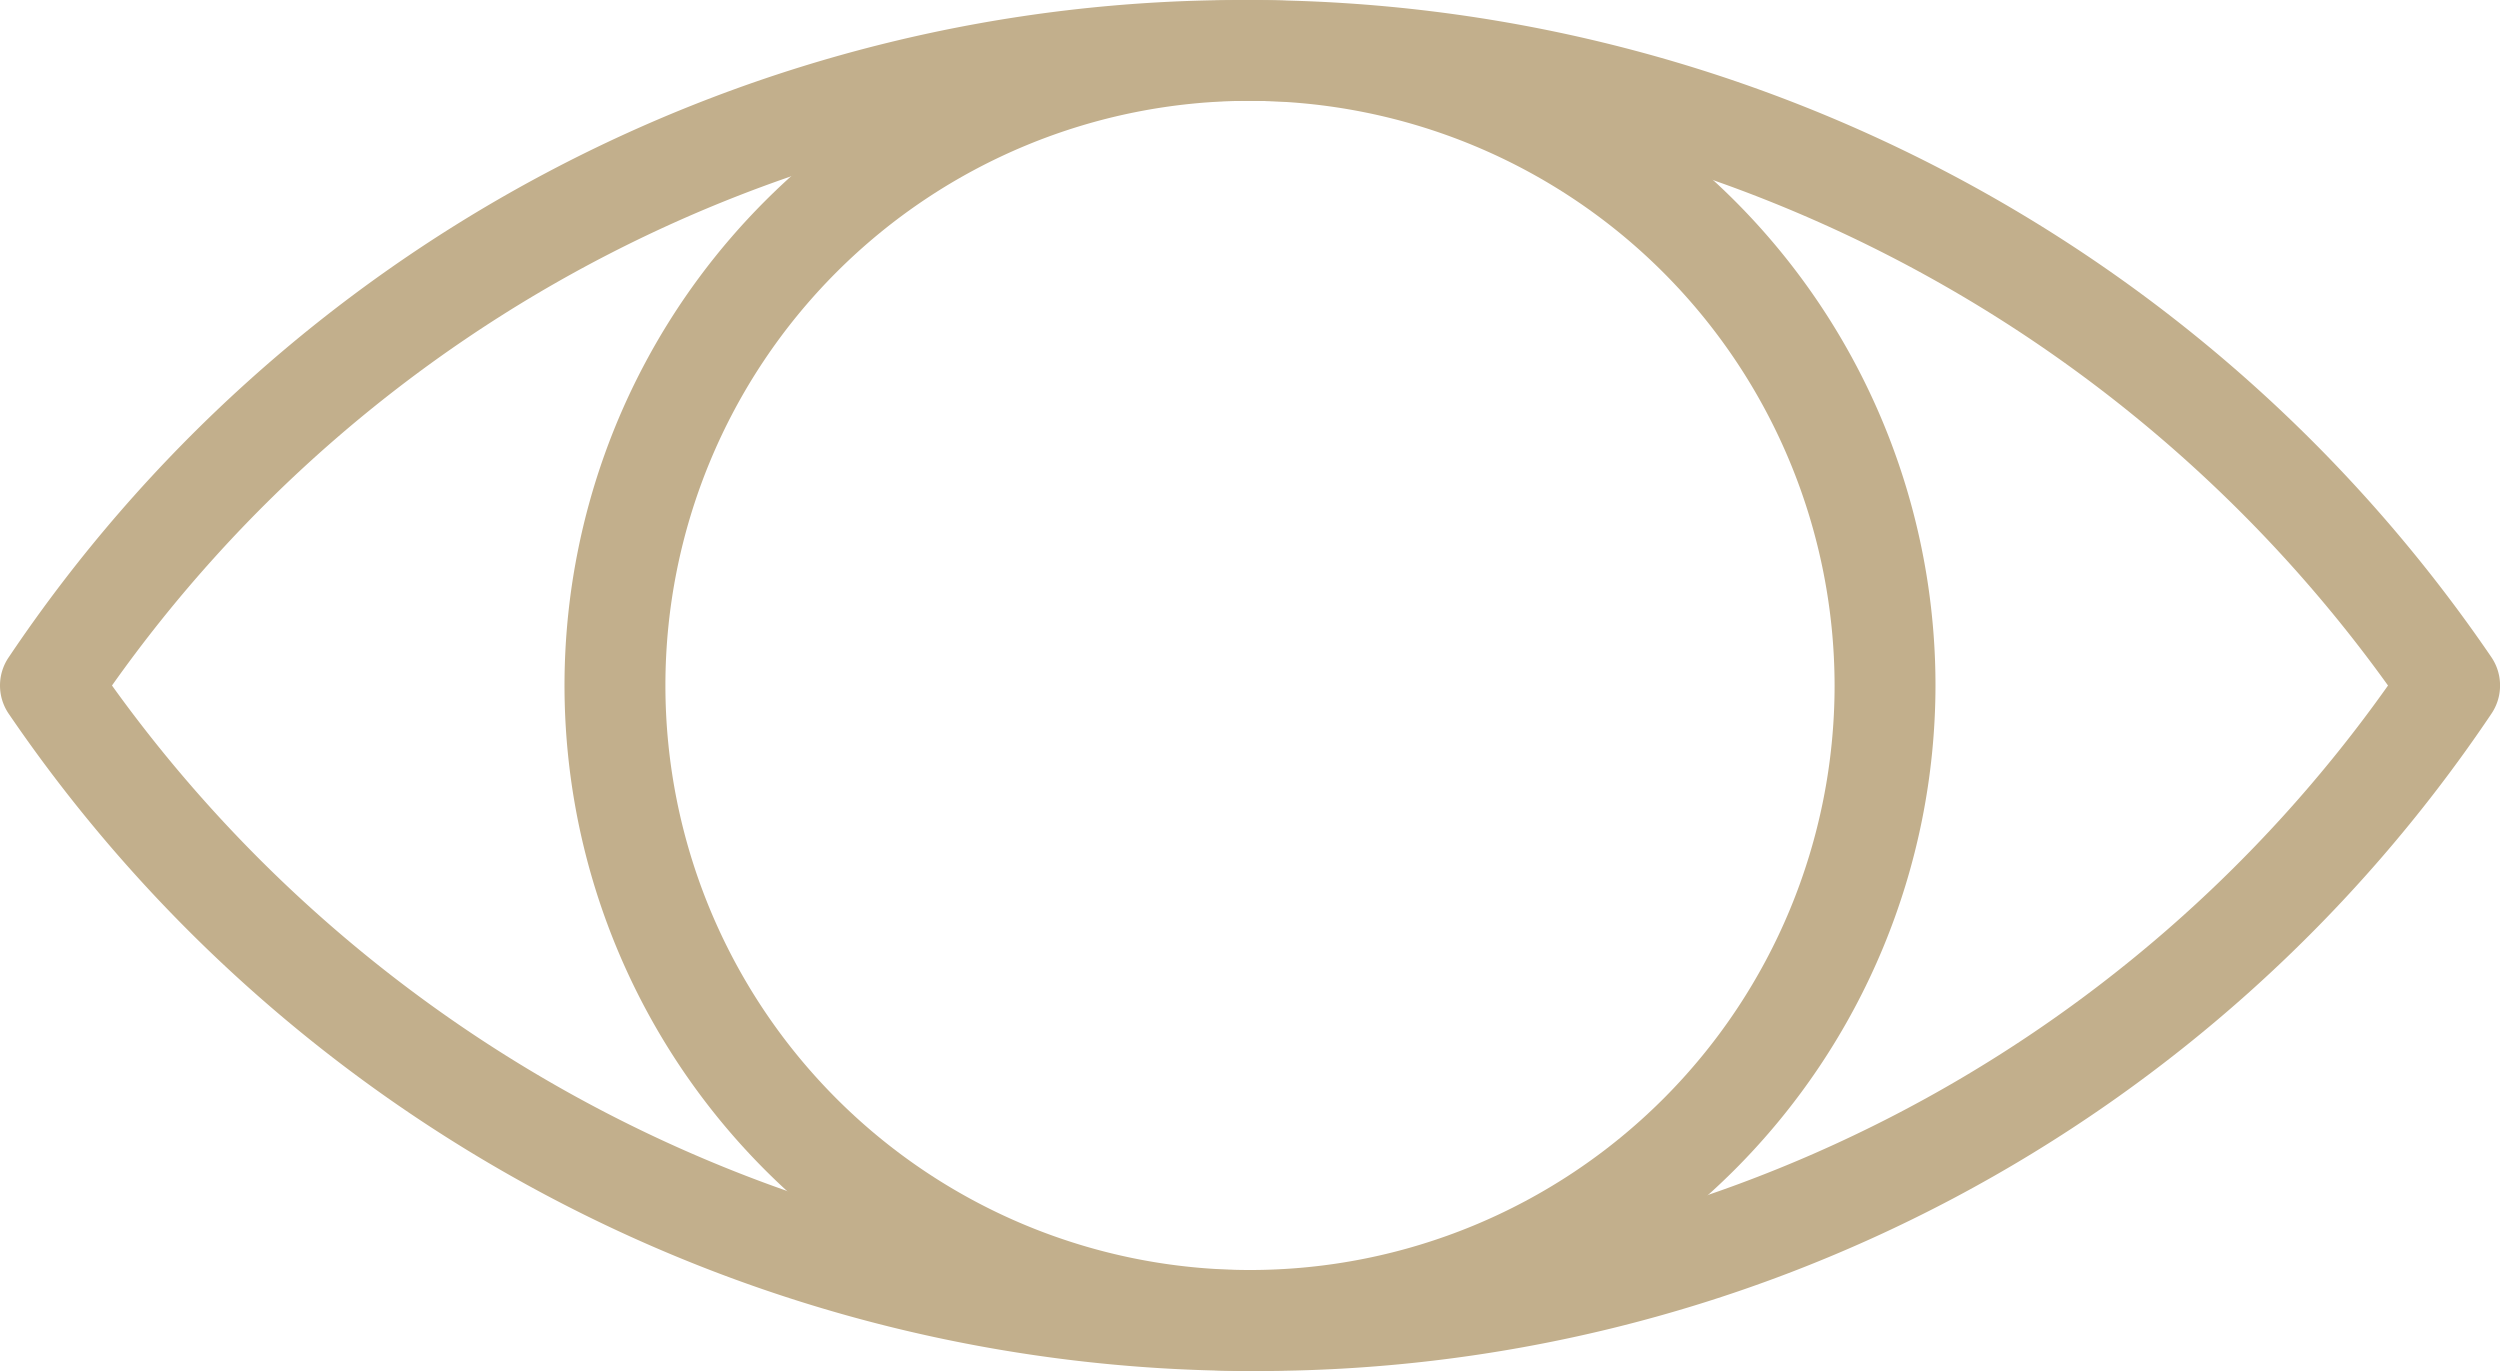 <svg xmlns="http://www.w3.org/2000/svg" xmlns:xlink="http://www.w3.org/1999/xlink" width="70.99" height="38.929" viewBox="0 0 70.99 38.929"><defs><style>.a{fill:#c2af8c;}.b{clip-path:url(#a);}</style><clipPath id="a"><rect class="a" width="70.99" height="38.929"/></clipPath></defs><g class="b" transform="translate(0 0)"><path class="a" d="M35.494,38.929A42.716,42.716,0,0,1,.251,20.272a1.423,1.423,0,0,1,0-1.614A42.159,42.159,0,0,1,35.494,0,42.734,42.734,0,0,1,70.743,18.657a1.433,1.433,0,0,1,0,1.614A42.177,42.177,0,0,1,35.494,38.929M3.18,19.465a39.846,39.846,0,0,0,32.315,16.6,39.31,39.31,0,0,0,32.315-16.6,39.846,39.846,0,0,0-32.315-16.6A39.3,39.3,0,0,0,3.18,19.465" transform="translate(0 0.001)"/><path class="a" d="M25.065,38.929A19.465,19.465,0,1,1,44.53,19.465,19.489,19.489,0,0,1,25.065,38.929m0-36.067a16.6,16.6,0,1,0,16.6,16.6,16.622,16.622,0,0,0-16.6-16.6" transform="translate(10.43 0.001)"/></g></svg>
